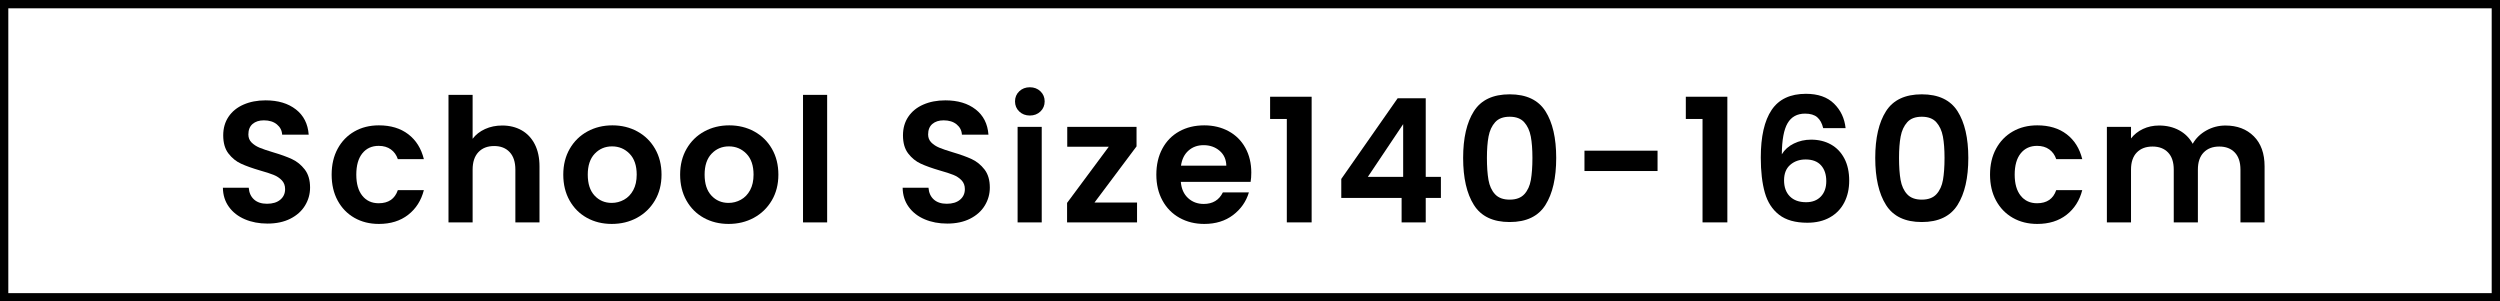 <?xml version="1.0" encoding="UTF-8"?><svg id="_レイヤー_2" xmlns="http://www.w3.org/2000/svg" viewBox="0 0 362.62 43.725"><rect x="0" y="0" width="362.62" height="43.725" fill="#808080" stroke="none"/><defs><style>.cls-1{fill:#fff;stroke:#000;stroke-miterlimit:10;stroke-width:1.206px;}</style></defs><g id="title"><rect class="cls-1" x=".603" y=".603" width="361.415" height="42.519"/><path d="M35.517,31.806c-.976-.416-1.746-1.016-2.312-1.8-.567-.783-.859-1.708-.875-2.775h3.75c.05.717.304,1.283.762,1.7.459.417,1.088.625,1.888.625.816,0,1.458-.196,1.925-.587s.7-.904.7-1.538c0-.516-.158-.941-.475-1.275-.317-.333-.713-.596-1.188-.788-.476-.191-1.13-.404-1.963-.637-1.134-.333-2.054-.662-2.763-.988-.708-.325-1.316-.816-1.824-1.475-.509-.658-.763-1.537-.763-2.637,0-1.033.258-1.933.774-2.7.517-.766,1.242-1.354,2.176-1.762.933-.408,2-.613,3.199-.613,1.801,0,3.263.438,4.388,1.312s1.746,2.096,1.862,3.663h-3.85c-.033-.6-.287-1.096-.763-1.488-.475-.391-1.104-.588-1.888-.588-.684,0-1.229.175-1.637.525-.409.35-.613.859-.613,1.525,0,.467.154.854.463,1.162.309.309.691.559,1.15.75.458.192,1.104.412,1.938.662,1.133.334,2.058.667,2.774,1,.717.334,1.333.834,1.851,1.5.516.667.774,1.542.774,2.625,0,.934-.241,1.8-.725,2.6-.483.8-1.192,1.438-2.125,1.913-.934.475-2.042.712-3.325.712-1.217,0-2.312-.208-3.287-.625Z"/><path d="M48.979,21.569c.583-1.075,1.392-1.908,2.425-2.5,1.033-.592,2.217-.888,3.55-.888,1.717,0,3.138.429,4.263,1.288s1.879,2.062,2.263,3.612h-3.775c-.2-.6-.537-1.071-1.013-1.412-.475-.342-1.062-.512-1.762-.512-1,0-1.792.362-2.375,1.087-.584.725-.875,1.754-.875,3.087,0,1.317.291,2.338.875,3.062.583.725,1.375,1.088,2.375,1.088,1.416,0,2.341-.633,2.774-1.9h3.775c-.384,1.5-1.142,2.692-2.275,3.575-1.134.884-2.55,1.325-4.25,1.325-1.333,0-2.517-.296-3.55-.887-1.033-.591-1.842-1.425-2.425-2.5-.584-1.075-.875-2.329-.875-3.763,0-1.433.291-2.688.875-3.762Z"/><path d="M75.653,18.893c.816.459,1.454,1.134,1.912,2.025.458.892.688,1.963.688,3.213v8.125h-3.5v-7.65c0-1.1-.274-1.946-.825-2.537-.55-.592-1.3-.888-2.25-.888-.967,0-1.729.296-2.287.888-.559.592-.838,1.438-.838,2.537v7.65h-3.5V13.756h3.5v6.375c.45-.6,1.051-1.071,1.801-1.413.75-.341,1.583-.513,2.5-.513,1.05,0,1.982.229,2.8.688Z"/><path d="M85.128,31.594c-1.067-.591-1.904-1.429-2.513-2.513-.608-1.083-.913-2.333-.913-3.75,0-1.416.312-2.666.938-3.75.625-1.083,1.479-1.92,2.562-2.512,1.084-.592,2.292-.888,3.625-.888,1.334,0,2.542.296,3.625.888,1.084.592,1.938,1.429,2.562,2.512.625,1.084.938,2.334.938,3.75,0,1.417-.32,2.667-.962,3.75-.642,1.084-1.509,1.921-2.601,2.513-1.092.592-2.312.887-3.662.887-1.334,0-2.533-.296-3.6-.887ZM90.515,28.969c.559-.308,1.004-.771,1.338-1.388.333-.616.5-1.366.5-2.25,0-1.316-.346-2.329-1.037-3.037-.692-.708-1.538-1.062-2.538-1.062s-1.837.354-2.513,1.062c-.675.709-1.012,1.721-1.012,3.037,0,1.317.328,2.33.987,3.038.658.709,1.487,1.062,2.487,1.062.633,0,1.229-.154,1.787-.462Z"/><path d="M102.077,31.594c-1.067-.591-1.904-1.429-2.513-2.513-.608-1.083-.913-2.333-.913-3.75,0-1.416.312-2.666.938-3.75.625-1.083,1.479-1.92,2.562-2.512,1.084-.592,2.292-.888,3.625-.888,1.334,0,2.542.296,3.625.888,1.084.592,1.938,1.429,2.562,2.512.625,1.084.938,2.334.938,3.75,0,1.417-.32,2.667-.962,3.75-.642,1.084-1.509,1.921-2.601,2.513-1.092.592-2.312.887-3.662.887-1.334,0-2.533-.296-3.6-.887ZM107.464,28.969c.559-.308,1.004-.771,1.338-1.388.333-.616.5-1.366.5-2.25,0-1.316-.346-2.329-1.037-3.037-.692-.708-1.538-1.062-2.538-1.062s-1.837.354-2.513,1.062c-.675.709-1.012,1.721-1.012,3.037,0,1.317.328,2.33.987,3.038.658.709,1.487,1.062,2.487,1.062.633,0,1.229-.154,1.787-.462Z"/><path d="M119.976,13.756v18.5h-3.5V13.756h3.5Z"/><path d="M134.114,31.806c-.976-.416-1.746-1.016-2.312-1.8-.567-.783-.859-1.708-.875-2.775h3.75c.05.717.304,1.283.762,1.7.459.417,1.088.625,1.888.625.816,0,1.458-.196,1.925-.587s.7-.904.7-1.538c0-.516-.158-.941-.475-1.275-.317-.333-.713-.596-1.188-.788-.476-.191-1.13-.404-1.963-.637-1.134-.333-2.054-.662-2.763-.988-.708-.325-1.316-.816-1.824-1.475-.509-.658-.763-1.537-.763-2.637,0-1.033.258-1.933.774-2.7.517-.766,1.242-1.354,2.176-1.762.933-.408,2-.613,3.199-.613,1.801,0,3.263.438,4.388,1.312s1.746,2.096,1.862,3.663h-3.85c-.033-.6-.287-1.096-.763-1.488-.475-.391-1.104-.588-1.888-.588-.684,0-1.229.175-1.637.525-.409.35-.613.859-.613,1.525,0,.467.154.854.463,1.162.309.309.691.559,1.15.75.458.192,1.104.412,1.938.662,1.133.334,2.058.667,2.774,1,.717.334,1.333.834,1.851,1.5.516.667.774,1.542.774,2.625,0,.934-.241,1.8-.725,2.6-.483.8-1.192,1.438-2.125,1.913-.934.475-2.042.712-3.325.712-1.217,0-2.312-.208-3.287-.625Z"/><path d="M147.839,16.169c-.409-.391-.613-.879-.613-1.463,0-.583.204-1.071.613-1.462.408-.391.92-.587,1.537-.587.616,0,1.129.196,1.537.587.408.392.613.879.613,1.462,0,.584-.205,1.071-.613,1.463-.408.392-.921.588-1.537.588-.617,0-1.129-.196-1.537-.588ZM151.101,18.406v13.85h-3.5v-13.85h3.5Z"/><path d="M158.751,29.381h6.175v2.875h-10.149v-2.825l6.05-8.15h-6.025v-2.875h10.051v2.825l-6.101,8.15Z"/><path d="M181.401,26.381h-10.125c.083,1,.434,1.783,1.05,2.35.616.567,1.375.85,2.275.85,1.3,0,2.225-.558,2.774-1.675h3.775c-.4,1.333-1.167,2.429-2.3,3.288-1.134.858-2.525,1.287-4.175,1.287-1.334,0-2.529-.296-3.588-.887-1.059-.591-1.884-1.429-2.475-2.513-.592-1.083-.888-2.333-.888-3.75,0-1.433.291-2.691.875-3.775.583-1.083,1.399-1.917,2.45-2.5,1.05-.583,2.258-.875,3.625-.875,1.316,0,2.495.284,3.537.85,1.041.567,1.85,1.371,2.425,2.413s.862,2.237.862,3.587c0,.5-.033.95-.1,1.35ZM177.875,24.031c-.017-.9-.342-1.621-.975-2.163-.634-.541-1.408-.812-2.325-.812-.866,0-1.596.263-2.188.788s-.954,1.254-1.087,2.188h6.574Z"/><path d="M184.226,17.256v-3.225h6.024v18.225h-3.6v-15h-2.425Z"/><path d="M194.55,28.706v-2.75l8.175-11.7h4.075v11.4h2.2v3.05h-2.2v3.55h-3.5v-3.55h-8.75ZM203.526,18.006l-5.125,7.65h5.125v-7.65Z"/><path d="M213.787,16.131c1.041-1.633,2.771-2.45,5.188-2.45,2.416,0,4.146.817,5.188,2.45,1.041,1.633,1.562,3.892,1.562,6.775,0,2.9-.521,5.175-1.562,6.825-1.042,1.65-2.771,2.475-5.188,2.475-2.417,0-4.146-.825-5.188-2.475-1.042-1.65-1.562-3.925-1.562-6.825,0-2.883.521-5.142,1.562-6.775ZM222.037,19.794c-.159-.842-.476-1.529-.95-2.062-.475-.533-1.18-.8-2.112-.8-.934,0-1.638.267-2.112.8-.476.533-.792,1.221-.95,2.062-.159.842-.237,1.879-.237,3.113,0,1.267.074,2.329.225,3.188s.467,1.55.95,2.075,1.191.787,2.125.787c.933,0,1.642-.262,2.125-.787s.8-1.217.95-2.075c.149-.858.225-1.921.225-3.188,0-1.233-.079-2.271-.237-3.113Z"/><path d="M240.424,21.856v2.95h-10.6v-2.95h10.6Z"/><path d="M244.525,17.256v-3.225h6.024v18.225h-3.6v-15h-2.425Z"/><path d="M263.586,17.006c-.408-.35-.996-.525-1.762-.525-1.15,0-1.996.463-2.538,1.387-.542.925-.821,2.429-.837,4.513.399-.666.982-1.188,1.75-1.562.766-.375,1.6-.562,2.5-.562,1.083,0,2.041.233,2.875.7.833.467,1.482,1.146,1.949,2.038.467.892.7,1.962.7,3.212,0,1.184-.237,2.238-.712,3.163-.476.925-1.172,1.646-2.088,2.163-.917.517-2.009.775-3.275.775-1.733,0-3.096-.383-4.087-1.15-.992-.767-1.684-1.837-2.075-3.212s-.588-3.071-.588-5.088c0-3.05.525-5.354,1.575-6.912,1.05-1.558,2.708-2.338,4.976-2.338,1.75,0,3.107.475,4.074,1.425.967.95,1.525,2.134,1.676,3.55h-3.25c-.167-.7-.455-1.225-.863-1.575ZM259.674,23.906c-.6.517-.9,1.267-.9,2.25s.279,1.759.838,2.325c.559.567,1.346.85,2.362.85.9,0,1.612-.275,2.138-.825.525-.55.787-1.292.787-2.225,0-.966-.254-1.733-.762-2.3-.509-.566-1.255-.85-2.238-.85-.883,0-1.625.258-2.225.775Z"/><path d="M273.562,16.131c1.041-1.633,2.771-2.45,5.188-2.45,2.416,0,4.146.817,5.188,2.45,1.041,1.633,1.562,3.892,1.562,6.775,0,2.9-.521,5.175-1.562,6.825-1.042,1.65-2.771,2.475-5.188,2.475-2.417,0-4.146-.825-5.188-2.475-1.042-1.65-1.562-3.925-1.562-6.825,0-2.883.521-5.142,1.562-6.775ZM281.812,19.794c-.159-.842-.476-1.529-.95-2.062-.475-.533-1.18-.8-2.112-.8-.934,0-1.638.267-2.112.8-.476.533-.792,1.221-.95,2.062-.159.842-.237,1.879-.237,3.113,0,1.267.074,2.329.225,3.188s.467,1.55.95,2.075,1.191.787,2.125.787c.933,0,1.642-.262,2.125-.787s.8-1.217.95-2.075c.149-.858.225-1.921.225-3.188,0-1.233-.079-2.271-.237-3.113Z"/><path d="M289.525,21.569c.583-1.075,1.392-1.908,2.425-2.5,1.033-.592,2.217-.888,3.55-.888,1.717,0,3.138.429,4.263,1.288s1.879,2.062,2.263,3.612h-3.775c-.2-.6-.537-1.071-1.013-1.412-.475-.342-1.062-.512-1.762-.512-1,0-1.792.362-2.375,1.087-.584.725-.875,1.754-.875,3.087,0,1.317.291,2.338.875,3.062.583.725,1.375,1.088,2.375,1.088,1.416,0,2.341-.633,2.774-1.9h3.775c-.384,1.5-1.142,2.692-2.275,3.575-1.134.884-2.55,1.325-4.25,1.325-1.333,0-2.517-.296-3.55-.887-1.033-.591-1.842-1.425-2.425-2.5-.584-1.075-.875-2.329-.875-3.763,0-1.433.291-2.688.875-3.762Z"/><path d="M326.911,19.768c1.042,1.042,1.562,2.496,1.562,4.363v8.125h-3.5v-7.65c0-1.083-.274-1.912-.824-2.488-.551-.575-1.301-.862-2.25-.862-.95,0-1.705.287-2.263.862-.559.575-.838,1.404-.838,2.488v7.65h-3.5v-7.65c0-1.083-.274-1.912-.825-2.488-.55-.575-1.3-.862-2.25-.862-.967,0-1.729.287-2.287.862-.559.575-.838,1.404-.838,2.488v7.65h-3.5v-13.85h3.5v1.675c.45-.583,1.029-1.041,1.738-1.375.708-.333,1.487-.5,2.337-.5,1.083,0,2.05.229,2.9.688.85.459,1.508,1.113,1.975,1.963.45-.8,1.104-1.441,1.963-1.925.858-.483,1.787-.725,2.787-.725,1.7,0,3.071.521,4.112,1.562Z"/></g></svg>